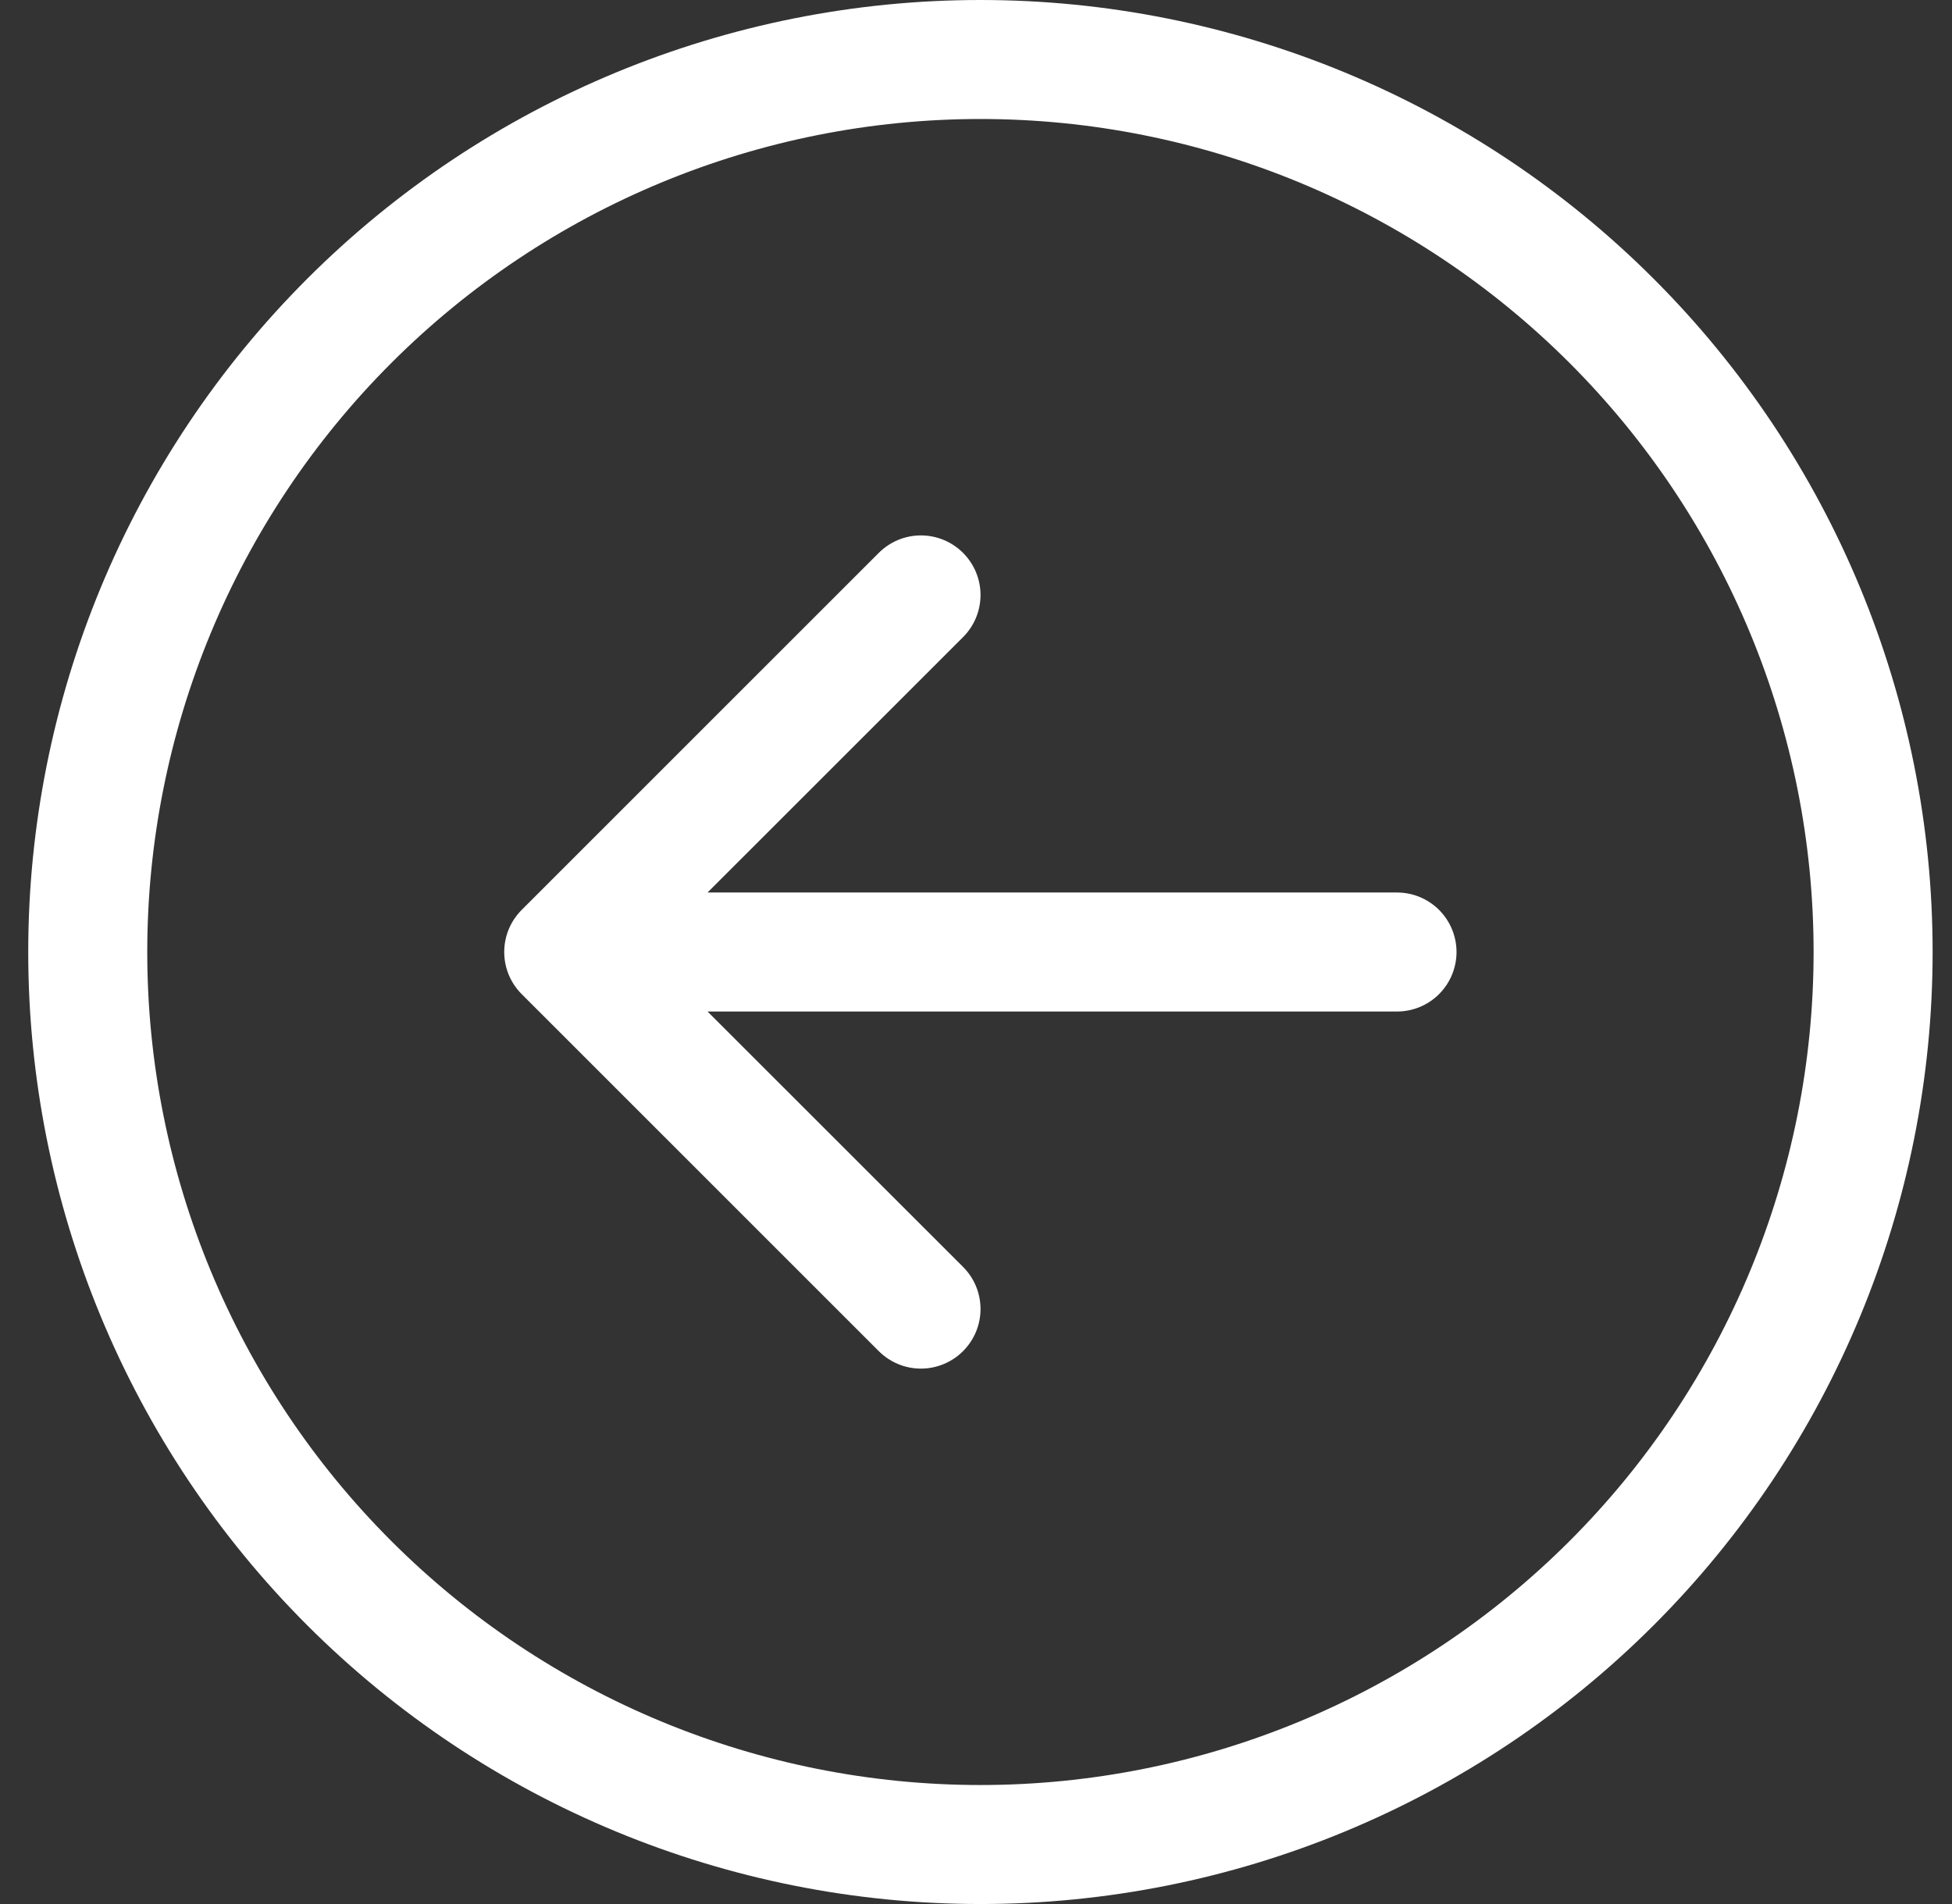 <svg width="41" height="40" viewBox="0 0 41 40" fill="none" xmlns="http://www.w3.org/2000/svg">
<rect x="0" y="0" width="41" height="40" fill="#333333" stroke="none"/>
<path fill-rule="evenodd" clip-rule="evenodd" d="M20.593 37.5C25.234 37.5 29.686 35.656 32.968 32.374C36.249 29.093 38.093 24.641 38.093 20C38.093 15.359 36.249 10.908 32.968 7.626C29.686 4.344 25.234 2.5 20.593 2.5C15.952 2.5 11.501 4.344 8.219 7.626C4.937 10.908 3.093 15.359 3.093 20C3.093 24.641 4.937 29.093 8.219 32.374C11.501 35.656 15.952 37.5 20.593 37.5ZM20.593 0C25.898 0 30.985 2.107 34.735 5.858C38.486 9.609 40.593 14.696 40.593 20C40.593 25.304 38.486 30.391 34.735 34.142C30.985 37.893 25.898 40 20.593 40C15.289 40 10.202 37.893 6.451 34.142C2.7 30.391 0.593 25.304 0.593 20C0.593 14.696 2.7 9.609 6.451 5.858C10.202 2.107 15.289 0 20.593 0ZM29.343 18.75C29.675 18.75 29.993 18.882 30.227 19.116C30.461 19.351 30.593 19.669 30.593 20C30.593 20.331 30.461 20.649 30.227 20.884C29.993 21.118 29.675 21.25 29.343 21.25H14.861L20.228 26.615C20.463 26.85 20.595 27.168 20.595 27.5C20.595 27.832 20.463 28.15 20.228 28.385C19.993 28.62 19.675 28.752 19.343 28.752C19.011 28.752 18.693 28.62 18.458 28.385L10.958 20.885C10.842 20.769 10.749 20.631 10.686 20.479C10.623 20.327 10.591 20.164 10.591 20C10.591 19.836 10.623 19.673 10.686 19.521C10.749 19.369 10.842 19.231 10.958 19.115L18.458 11.615C18.693 11.38 19.011 11.248 19.343 11.248C19.675 11.248 19.993 11.38 20.228 11.615C20.463 11.85 20.595 12.168 20.595 12.5C20.595 12.832 20.463 13.15 20.228 13.385L14.861 18.75H29.343Z" fill="white"/>
</svg>
